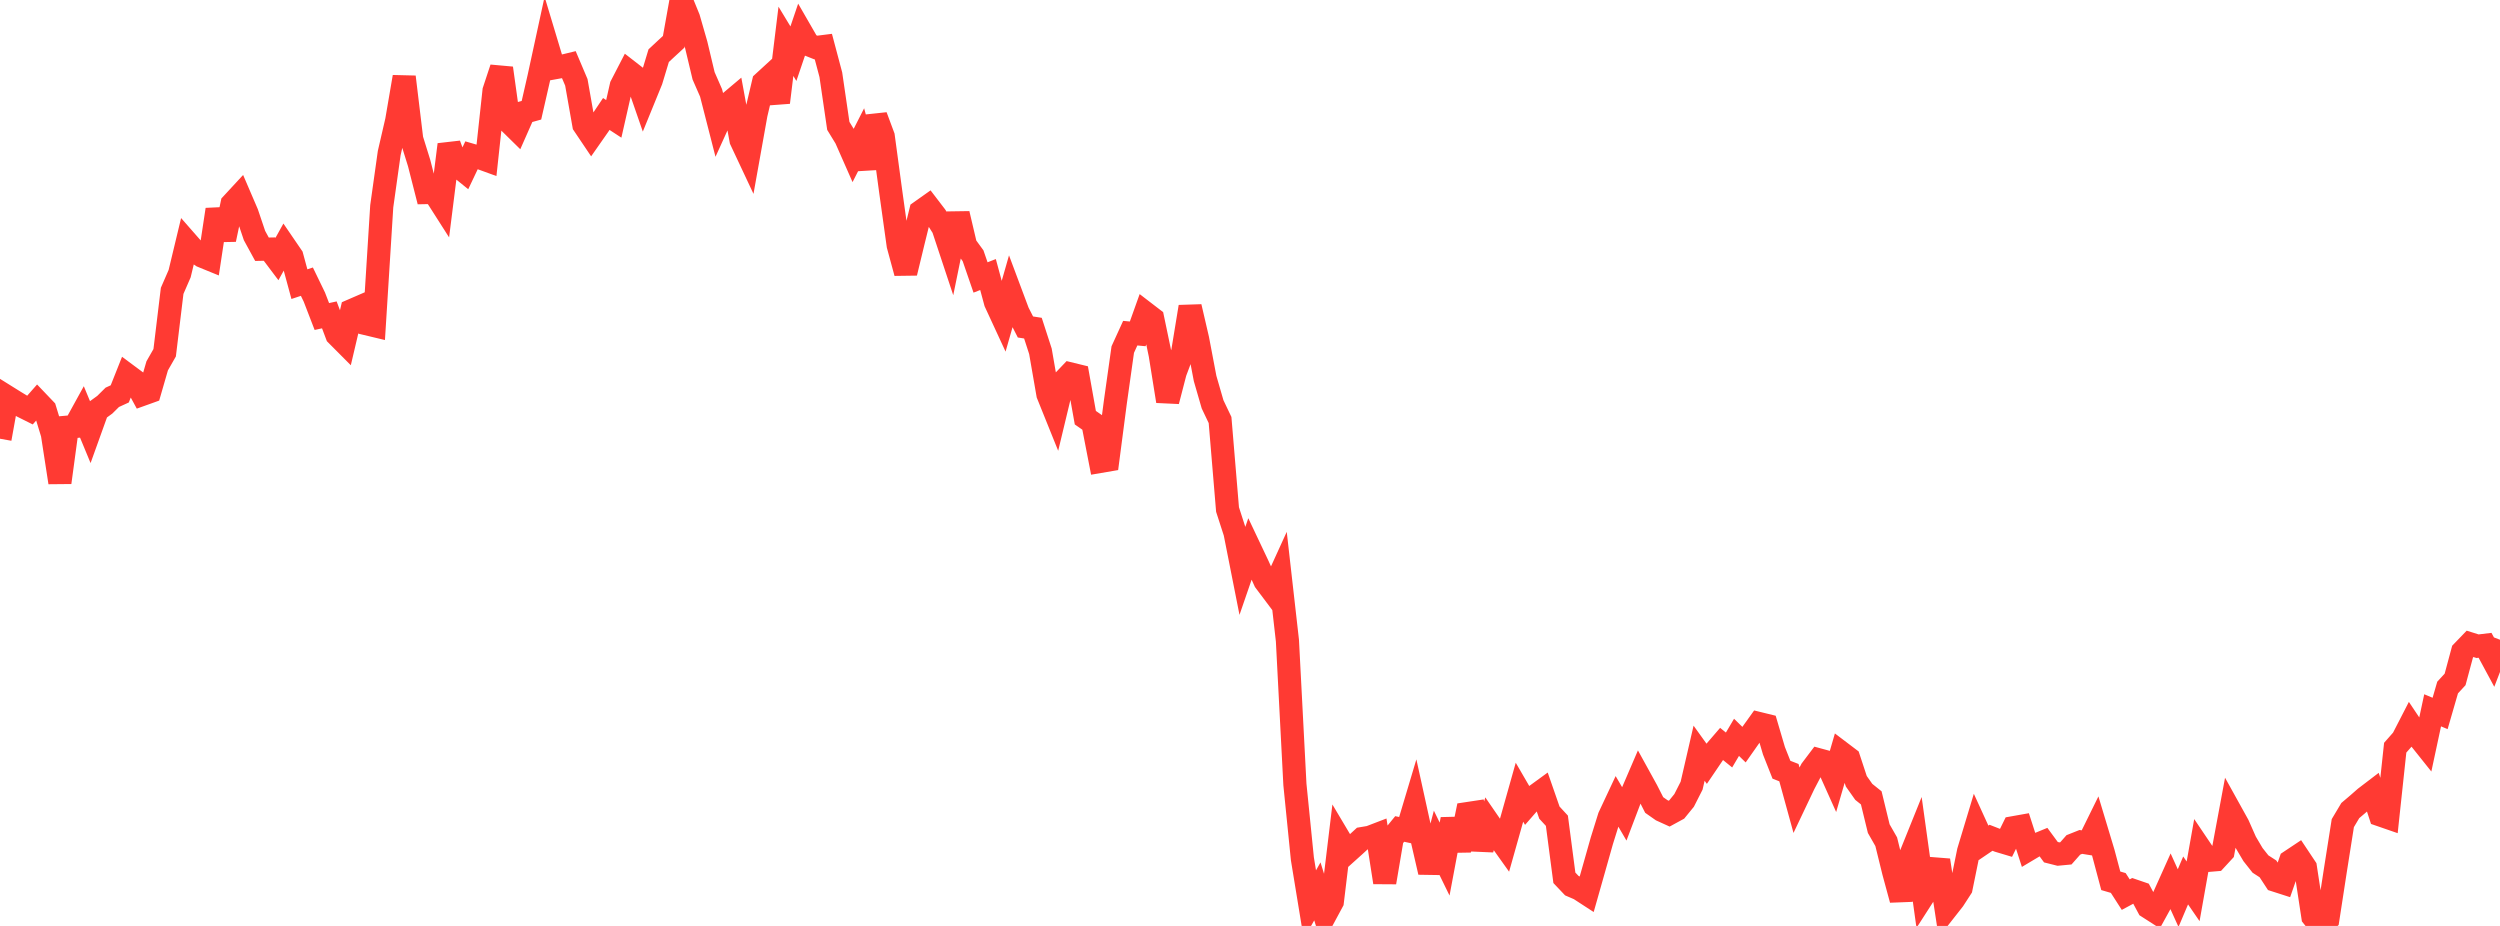 <?xml version="1.0" standalone="no"?>
<!DOCTYPE svg PUBLIC "-//W3C//DTD SVG 1.1//EN" "http://www.w3.org/Graphics/SVG/1.1/DTD/svg11.dtd">

<svg width="135" height="50" viewBox="0 0 135 50" preserveAspectRatio="none" 
  xmlns="http://www.w3.org/2000/svg"
  xmlns:xlink="http://www.w3.org/1999/xlink">


<polyline points="0.0, 23.691 0.404, 21.446 0.808, 21.698 1.213, 21.944 1.617, 22.146 2.021, 21.687 2.425, 22.11 2.829, 23.434 3.234, 26.054 3.638, 23.067 4.042, 23.031 4.446, 22.297 4.85, 23.273 5.254, 22.149 5.659, 21.855 6.063, 21.455 6.467, 21.27 6.871, 20.253 7.275, 20.553 7.68, 21.297 8.084, 21.152 8.488, 19.756 8.892, 19.049 9.296, 15.706 9.701, 14.776 10.105, 13.095 10.509, 13.556 10.913, 13.83 11.317, 13.995 11.722, 11.318 12.126, 12.932 12.53, 11.016 12.934, 10.579 13.338, 11.519 13.743, 12.719 14.147, 13.459 14.551, 13.451 14.955, 13.987 15.359, 13.26 15.763, 13.851 16.168, 15.344 16.572, 15.21 16.976, 16.044 17.38, 17.092 17.784, 17.003 18.189, 18.079 18.593, 18.485 18.997, 16.768 19.401, 16.593 19.805, 17.484 20.21, 17.581 20.614, 11.14 21.018, 8.263 21.422, 6.514 21.826, 4.154 22.231, 7.512 22.635, 8.813 23.039, 10.398 23.443, 10.39 23.847, 11.023 24.251, 7.809 24.656, 8.906 25.06, 9.233 25.464, 8.382 25.868, 8.5 26.272, 8.647 26.677, 4.904 27.081, 3.682 27.485, 6.583 27.889, 6.98 28.293, 6.066 28.698, 5.953 29.102, 4.184 29.506, 2.322 29.91, 3.665 30.314, 3.592 30.719, 3.494 31.123, 4.447 31.527, 6.736 31.931, 7.337 32.335, 6.759 32.74, 6.155 33.144, 6.419 33.548, 4.638 33.952, 3.855 34.356, 4.169 34.76, 5.335 35.165, 4.343 35.569, 3.007 35.973, 2.63 36.377, 2.258 36.781, 0.0 37.186, 0.993 37.59, 2.397 37.994, 4.094 38.398, 5.017 38.802, 6.594 39.207, 5.703 39.611, 5.363 40.015, 7.565 40.419, 8.425 40.823, 6.168 41.228, 4.45 41.632, 4.079 42.036, 5.531 42.44, 2.231 42.844, 2.899 43.249, 1.705 43.653, 2.406 44.057, 2.566 44.461, 2.515 44.865, 4.035 45.269, 6.798 45.674, 7.46 46.078, 8.376 46.482, 7.582 46.886, 9.087 47.29, 6.277 47.695, 7.365 48.099, 10.351 48.503, 13.248 48.907, 14.736 49.311, 13.065 49.716, 11.424 50.12, 11.138 50.524, 11.666 50.928, 12.304 51.332, 13.523 51.737, 11.542 52.141, 13.257 52.545, 13.81 52.949, 14.983 53.353, 14.825 53.757, 16.322 54.162, 17.198 54.566, 15.785 54.97, 16.865 55.374, 17.657 55.778, 17.72 56.183, 18.969 56.587, 21.293 56.991, 22.296 57.395, 20.616 57.799, 20.192 58.204, 20.291 58.608, 22.555 59.012, 22.836 59.416, 24.915 59.82, 24.846 60.225, 21.745 60.629, 18.876 61.033, 17.991 61.437, 18.029 61.841, 16.899 62.246, 17.21 62.65, 19.143 63.054, 21.662 63.458, 20.104 63.862, 19.029 64.266, 16.567 64.671, 18.312 65.075, 20.437 65.479, 21.833 65.883, 22.681 66.287, 27.514 66.692, 28.767 67.096, 30.81 67.5, 29.637 67.904, 30.49 68.308, 31.378 68.713, 31.917 69.117, 31.031 69.521, 34.594 69.925, 42.36 70.329, 46.376 70.734, 48.846 71.138, 48.134 71.542, 49.438 71.946, 48.688 72.35, 45.338 72.754, 46.017 73.159, 45.653 73.563, 45.282 73.967, 45.214 74.371, 45.059 74.775, 47.649 75.18, 45.258 75.584, 44.764 75.988, 44.851 76.392, 43.498 76.796, 45.336 77.201, 47.096 77.605, 45.562 78.009, 46.39 78.413, 44.239 78.817, 45.912 79.222, 43.937 79.626, 43.876 80.03, 45.855 80.434, 44.492 80.838, 45.079 81.243, 45.647 81.647, 44.214 82.051, 42.779 82.455, 43.475 82.859, 43.012 83.263, 42.718 83.668, 43.882 84.072, 44.32 84.476, 47.401 84.88, 47.827 85.284, 48.001 85.689, 48.264 86.093, 46.839 86.497, 45.41 86.901, 44.114 87.305, 43.252 87.71, 43.946 88.114, 42.882 88.518, 41.942 88.922, 42.675 89.326, 43.469 89.731, 43.753 90.135, 43.937 90.539, 43.717 90.943, 43.221 91.347, 42.426 91.751, 40.673 92.156, 41.237 92.56, 40.641 92.964, 40.172 93.368, 40.5 93.772, 39.816 94.177, 40.211 94.581, 39.636 94.985, 39.072 95.389, 39.171 95.793, 40.541 96.198, 41.565 96.602, 41.723 97.006, 43.192 97.41, 42.341 97.814, 41.569 98.219, 41.033 98.623, 41.143 99.027, 42.043 99.431, 40.653 99.835, 40.959 100.24, 42.188 100.644, 42.761 101.048, 43.085 101.452, 44.746 101.856, 45.453 102.26, 47.093 102.665, 48.584 103.069, 46.448 103.473, 45.445 103.877, 48.348 104.281, 47.719 104.686, 46.454 105.09, 49.092 105.494, 48.577 105.898, 47.953 106.302, 45.972 106.707, 44.63 107.111, 45.514 107.515, 45.24 107.919, 45.398 108.323, 45.519 108.728, 44.696 109.132, 44.624 109.536, 45.875 109.94, 45.634 110.344, 45.468 110.749, 46.018 111.153, 46.12 111.557, 46.082 111.961, 45.625 112.365, 45.464 112.769, 45.529 113.174, 44.706 113.578, 46.047 113.982, 47.563 114.386, 47.681 114.79, 48.31 115.195, 48.092 115.599, 48.23 116.003, 48.984 116.407, 49.243 116.811, 48.508 117.216, 47.606 117.62, 48.498 118.024, 47.544 118.428, 48.132 118.832, 45.859 119.237, 46.46 119.641, 46.426 120.045, 45.988 120.449, 43.82 120.853, 44.549 121.257, 45.461 121.662, 46.147 122.066, 46.658 122.47, 46.919 122.874, 47.536 123.278, 47.666 123.683, 46.505 124.087, 46.236 124.491, 46.843 124.895, 49.495 125.299, 50.0 125.704, 49.633 126.108, 47.01 126.512, 44.448 126.916, 43.77 127.32, 43.427 127.725, 43.072 128.129, 42.764 128.533, 44.004 128.937, 44.144 129.341, 40.376 129.746, 39.916 130.15, 39.131 130.554, 39.735 130.958, 40.241 131.362, 38.357 131.766, 38.526 132.171, 37.127 132.575, 36.689 132.979, 35.187 133.383, 34.768 133.787, 34.895 134.192, 34.846 134.596, 35.595 135.0, 34.546" fill="none" stroke="#ff3a33" stroke-width="1.25"/>

</svg>